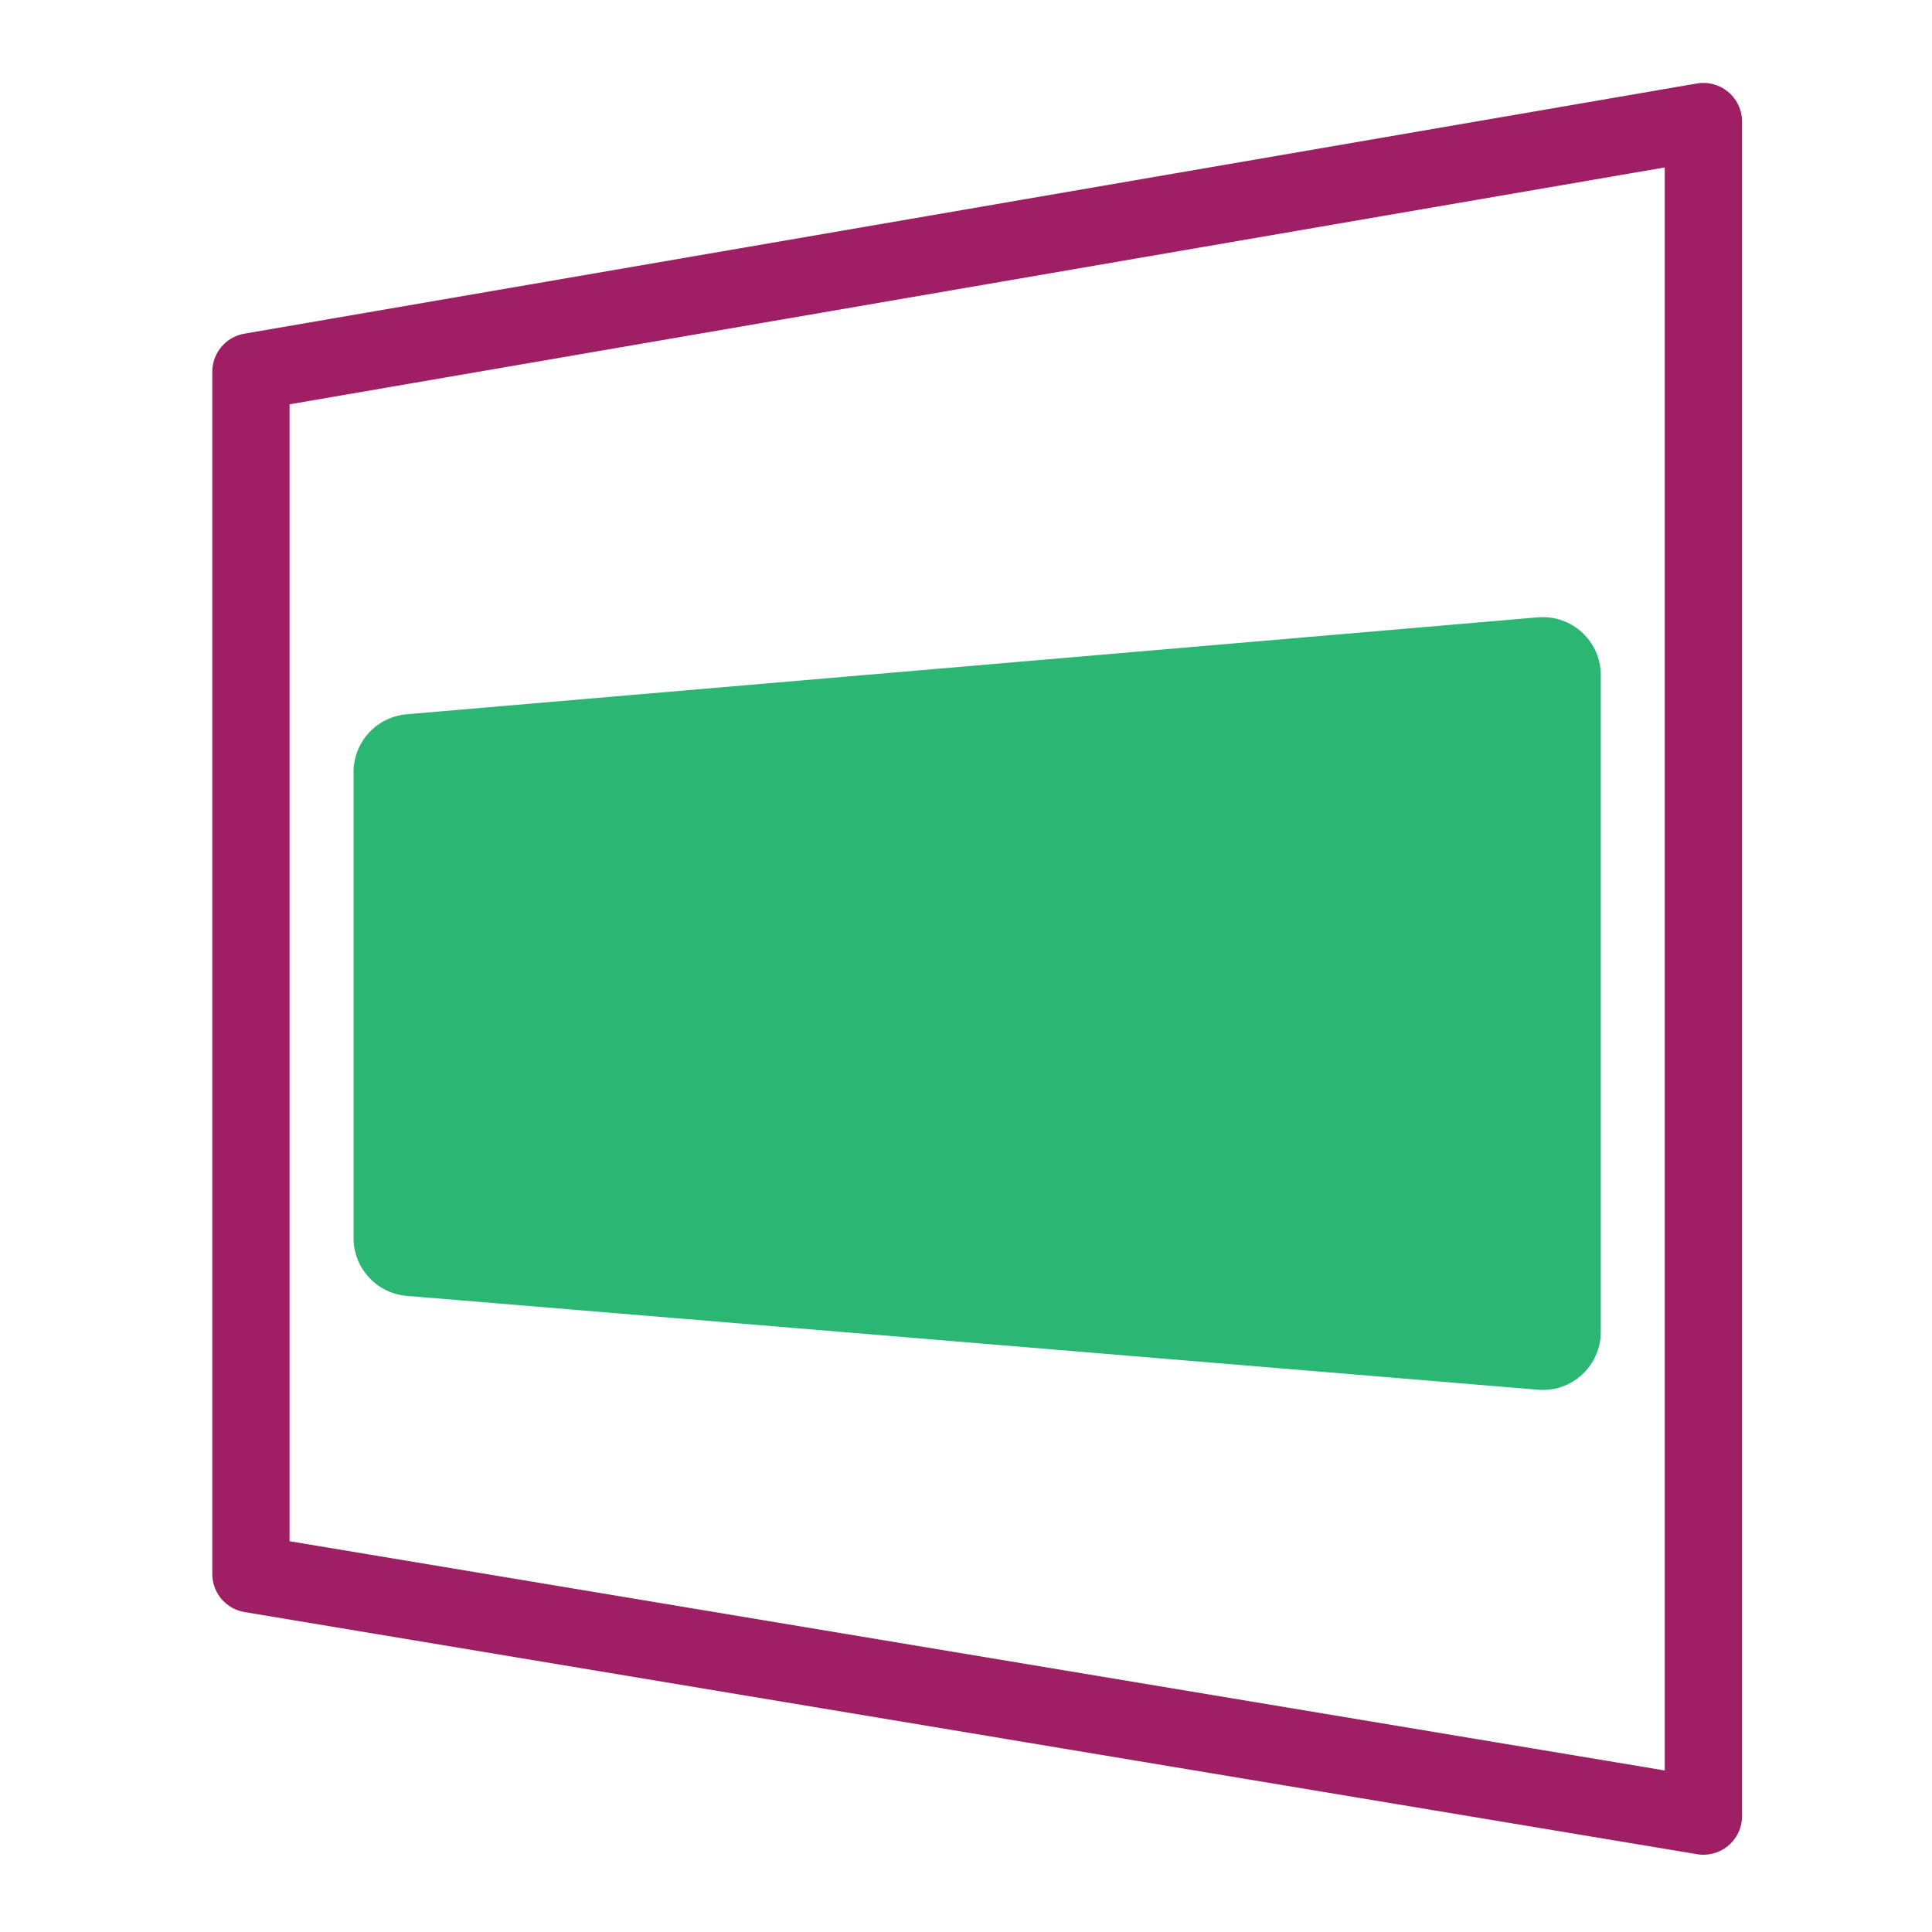 <?xml version="1.0" encoding="UTF-8"?> <!-- Generator: Adobe Illustrator 14.0.0, SVG Export Plug-In . SVG Version: 6.00 Build 43363) --> <svg xmlns="http://www.w3.org/2000/svg" xmlns:xlink="http://www.w3.org/1999/xlink" id="Layer_1" x="0px" y="0px" width="50px" height="50px" viewBox="0 0 50 50" xml:space="preserve"> <polygon fill="none" stroke="#9E1F63" stroke-width="2" stroke-linecap="round" stroke-linejoin="round" points="44.084,47 44.084,3.146 6.494,9.621 6.494,40.734 "></polygon> <polygon fill="#2BB673" stroke="#2BB673" stroke-width="3" stroke-linecap="round" stroke-linejoin="round" points="39.928,34.471 39.928,17.471 10.65,19.98 10.65,32.042 "></polygon> </svg> 